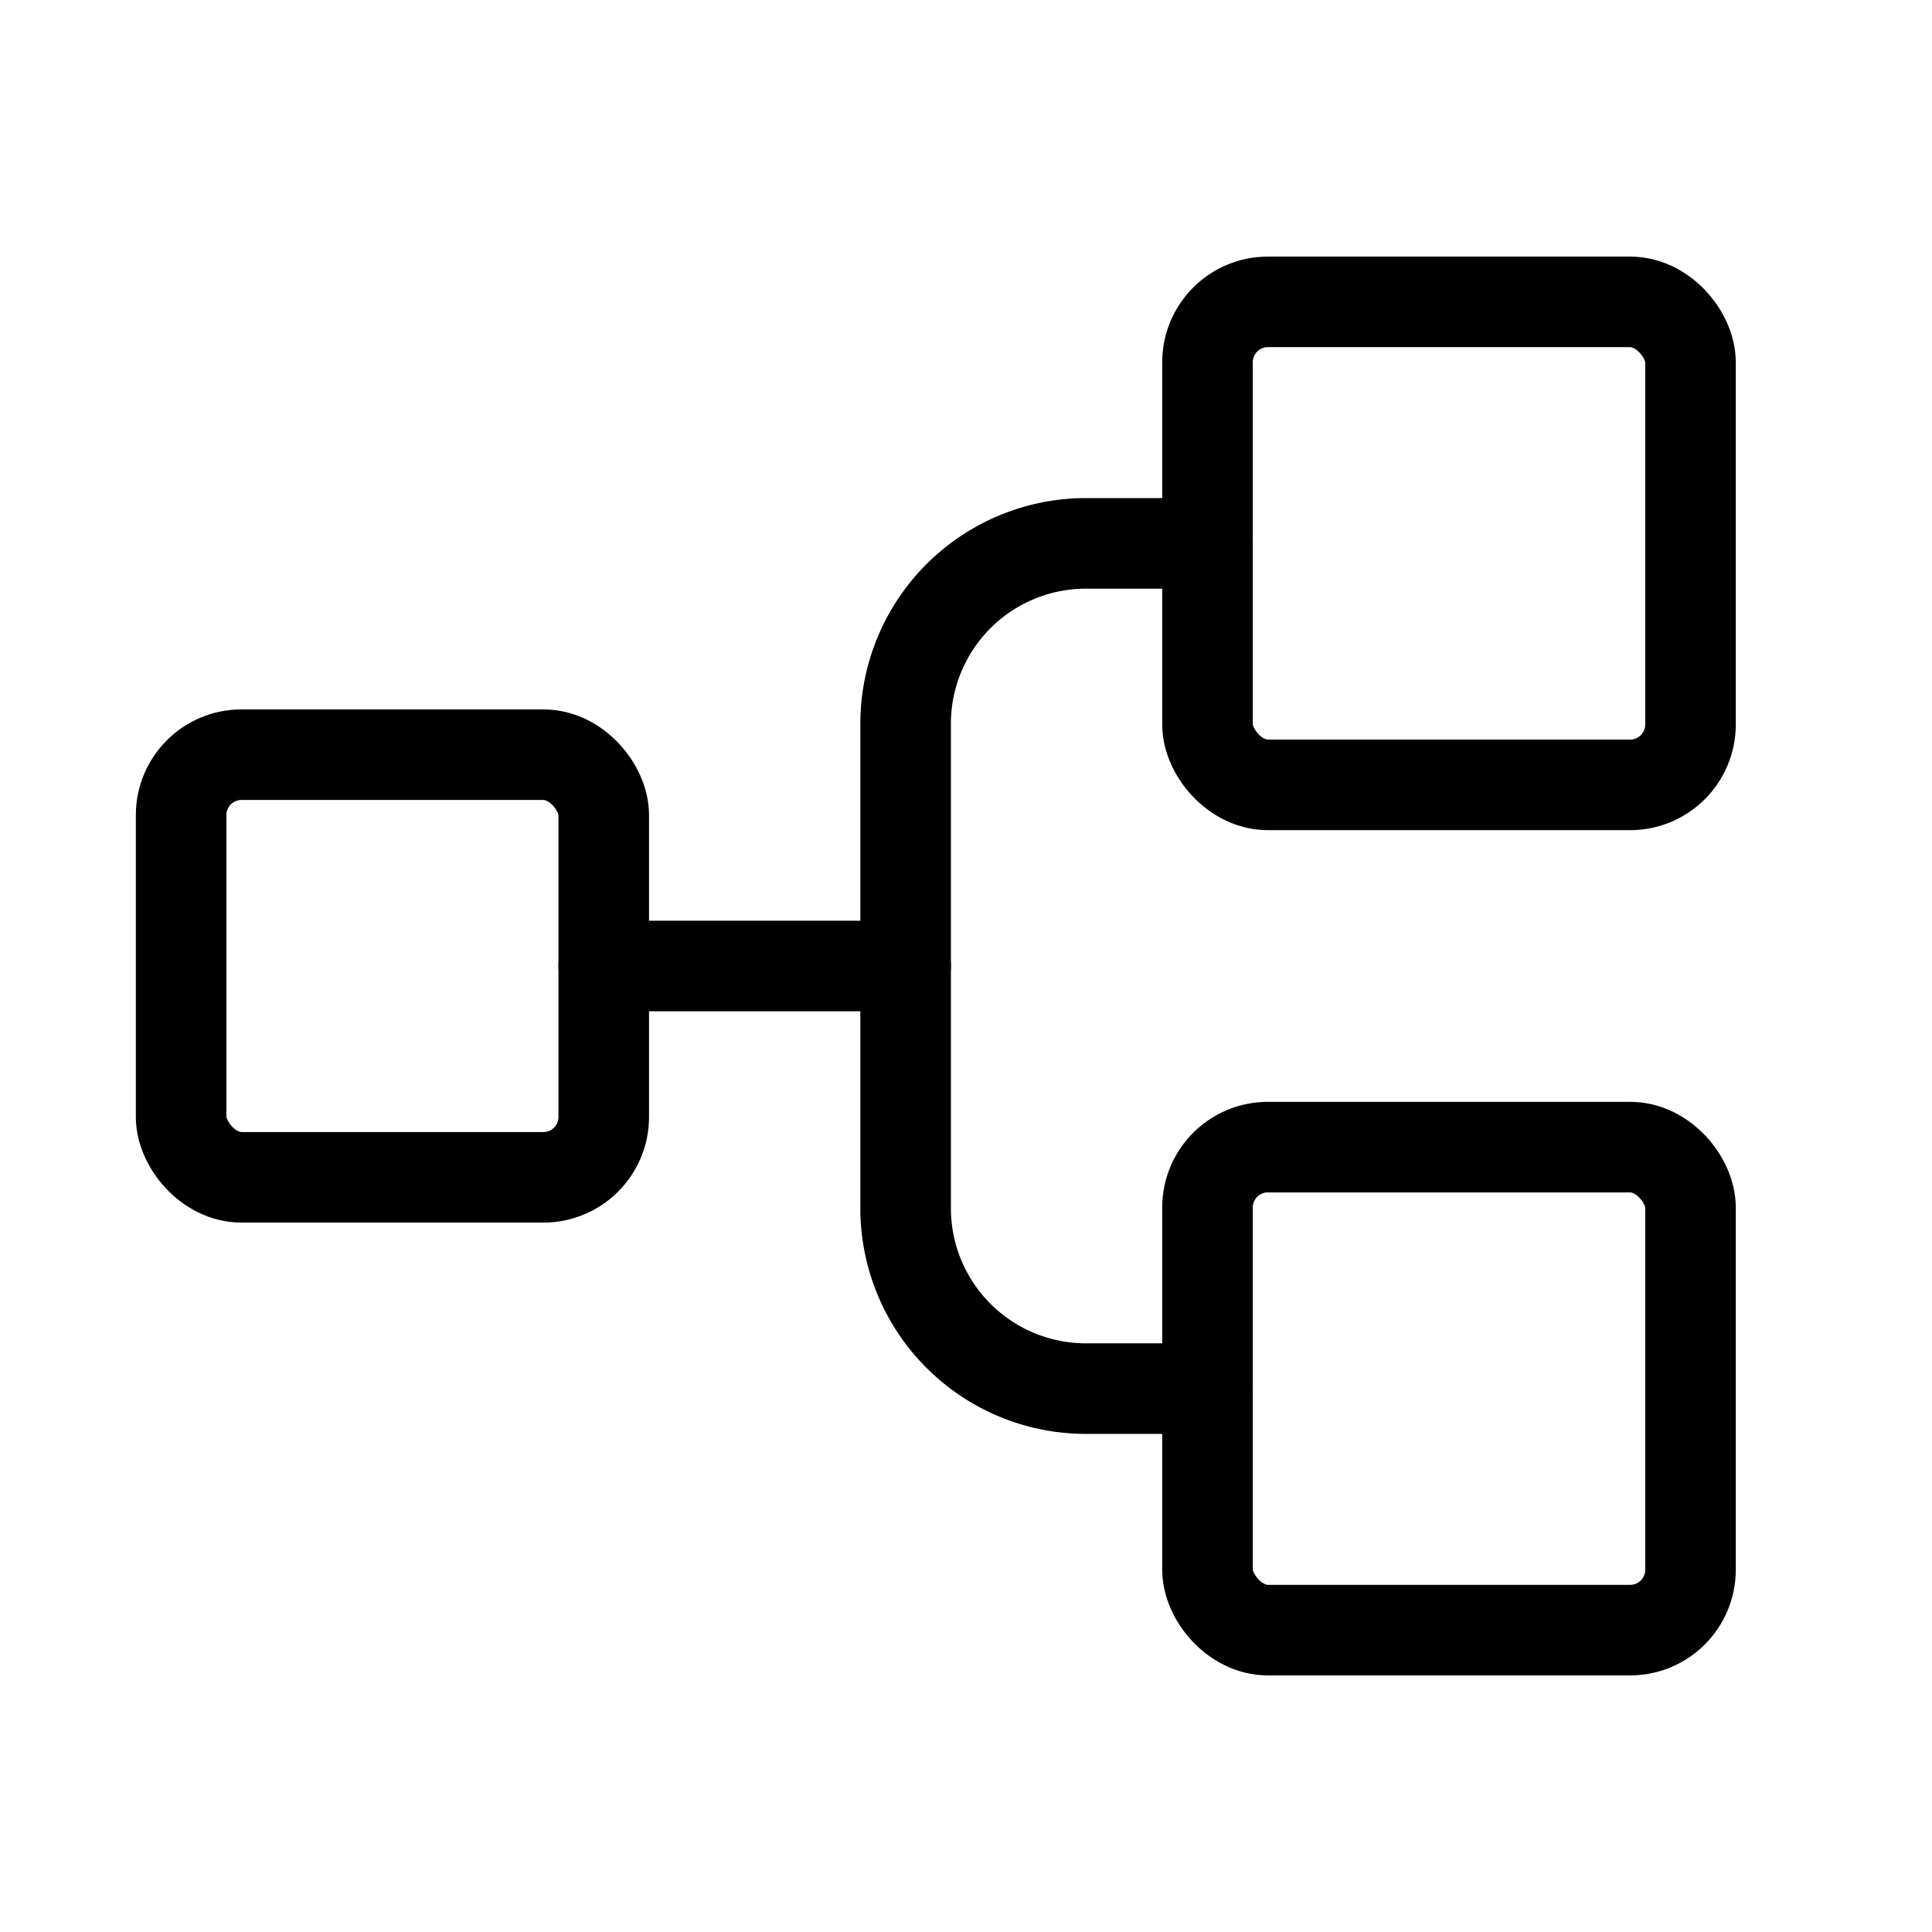 <svg xmlns="http://www.w3.org/2000/svg" viewBox="0 0 256 256"><rect width="256" height="256" fill="none"/><rect x="24" y="100" width="56" height="56" rx="8" fill="none" stroke="#000" stroke-linecap="round" stroke-linejoin="round" stroke-width="12"/><rect x="160" y="40" width="64" height="64" rx="8" fill="none" stroke="#000" stroke-linecap="round" stroke-linejoin="round" stroke-width="12"/><rect x="160" y="152" width="64" height="64" rx="8" fill="none" stroke="#000" stroke-linecap="round" stroke-linejoin="round" stroke-width="12"/><line x1="80" y1="128" x2="120" y2="128" fill="none" stroke="#000" stroke-linecap="round" stroke-linejoin="round" stroke-width="12"/><path d="M160,184H144a23.9,23.9,0,0,1-24-24V96a23.9,23.9,0,0,1,24-24h16" fill="none" stroke="#000" stroke-linecap="round" stroke-linejoin="round" stroke-width="12"/></svg>